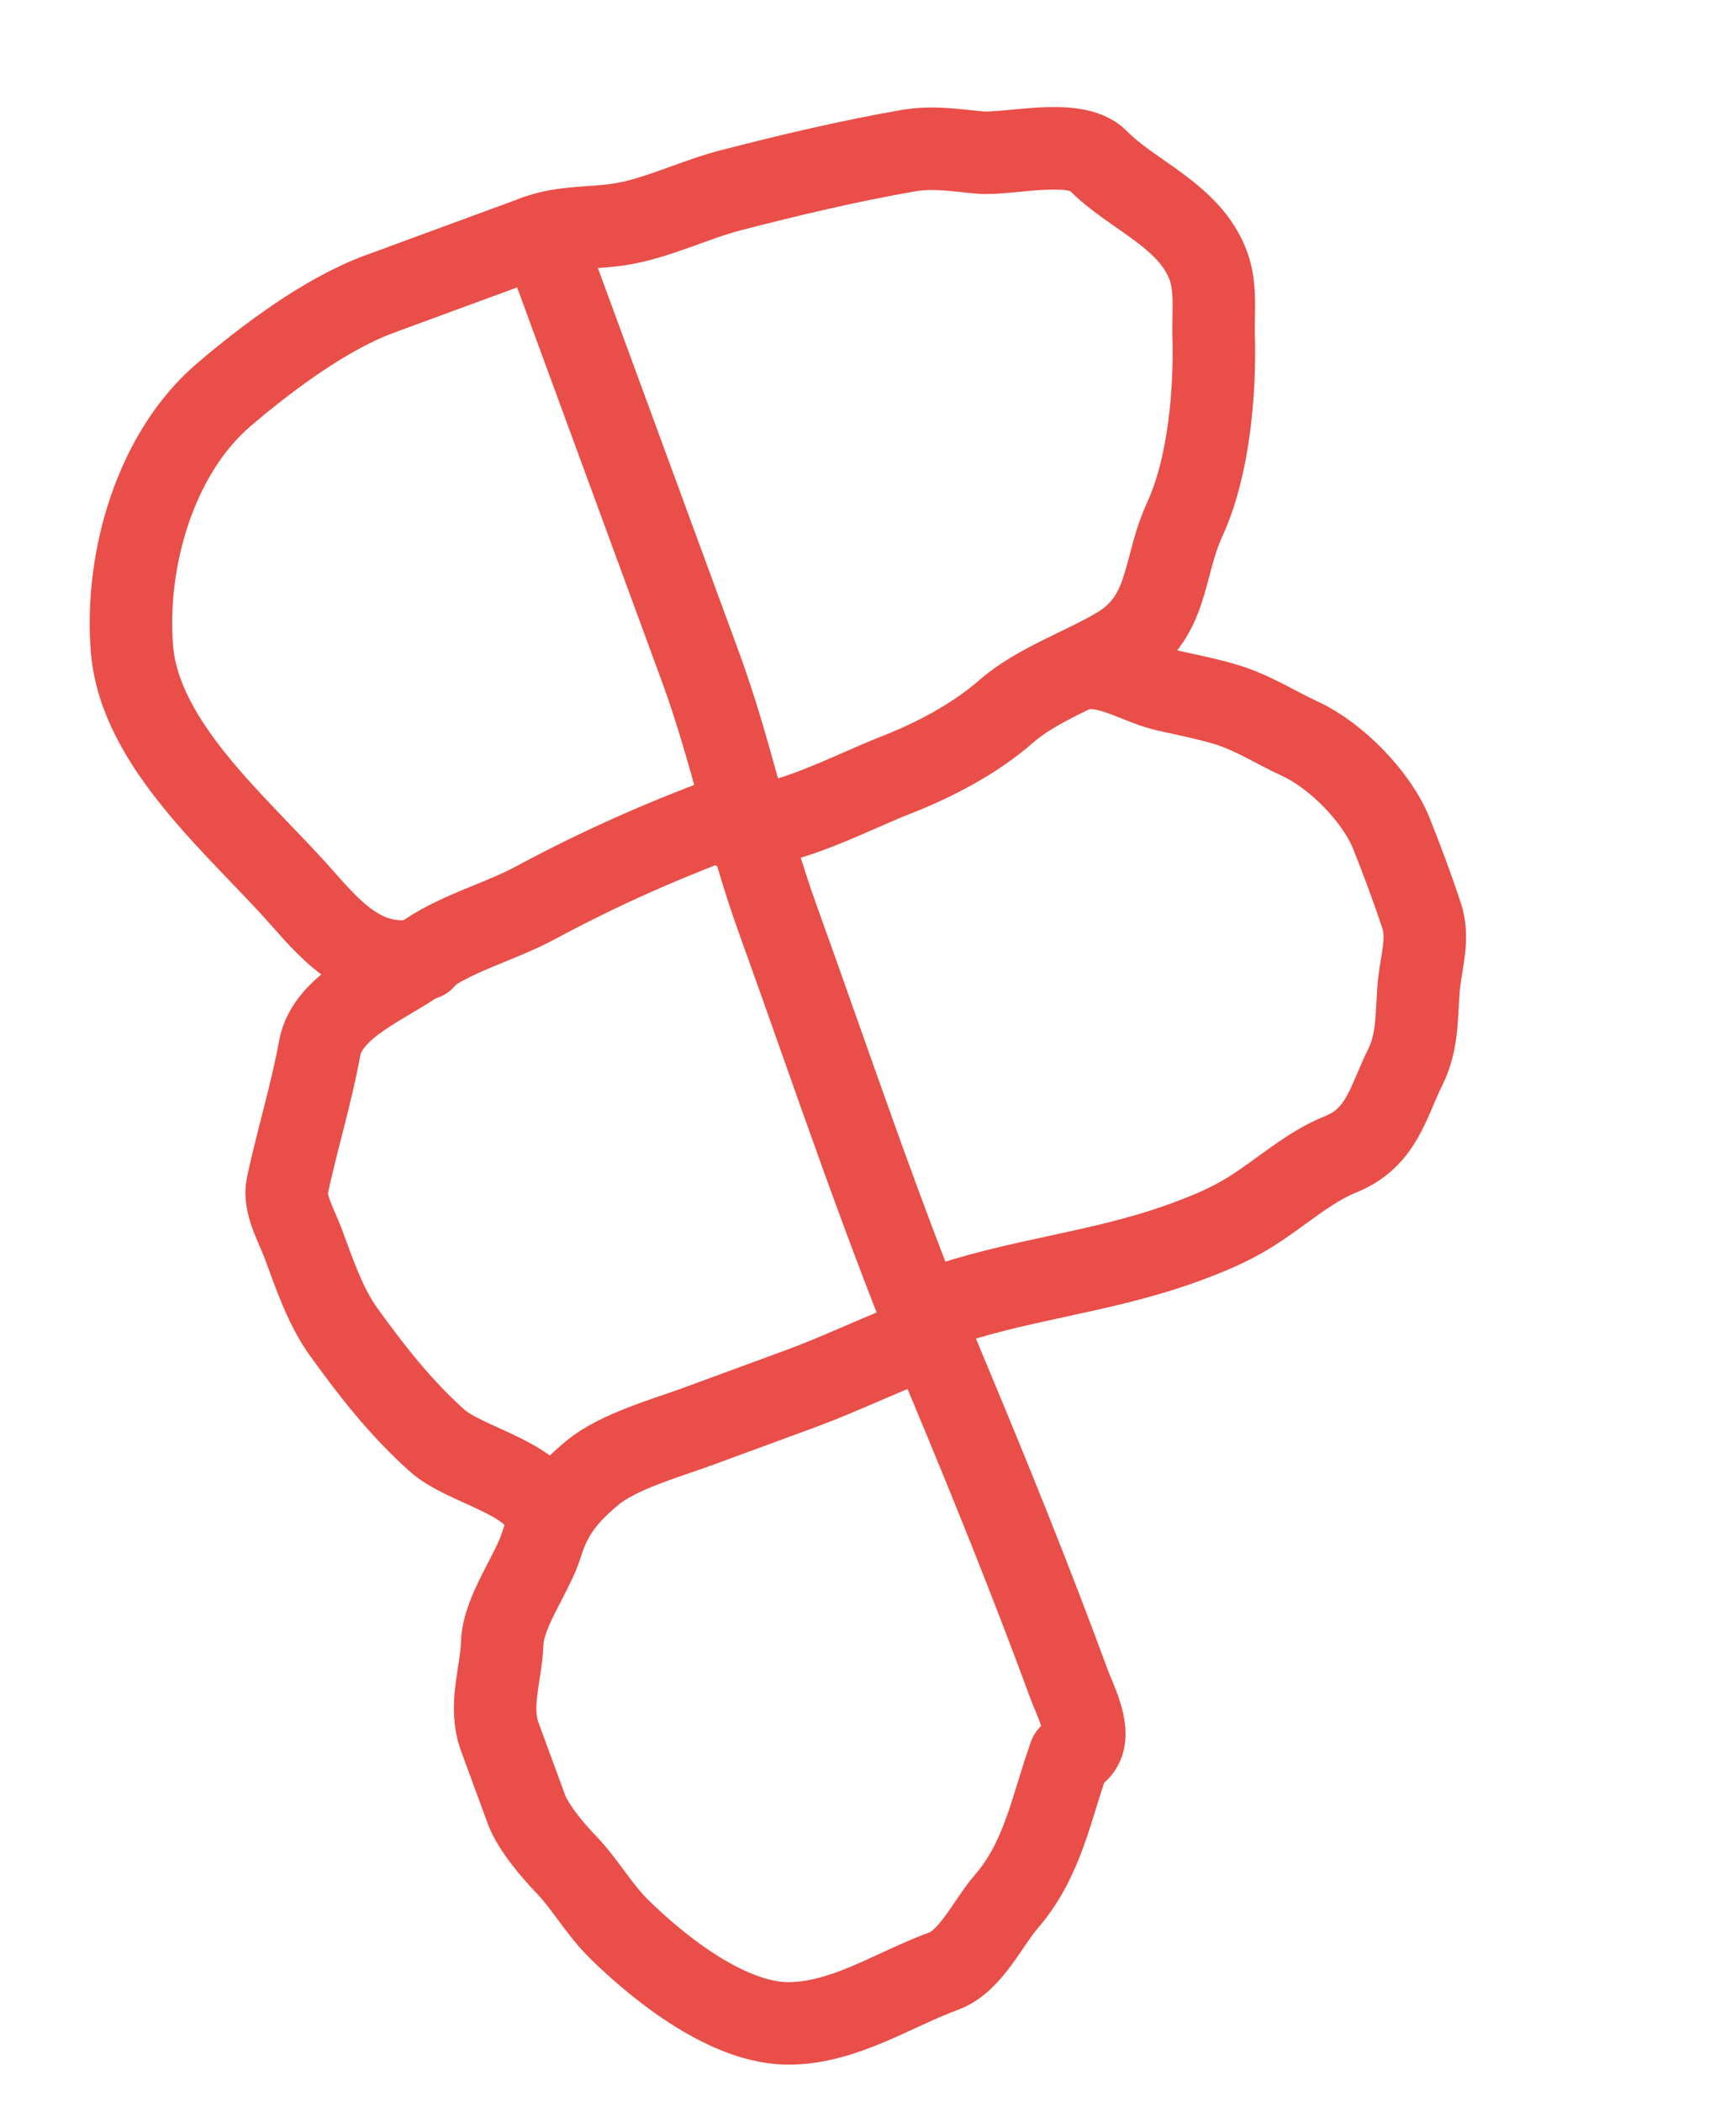 <?xml version="1.0" encoding="UTF-8"?> <svg xmlns="http://www.w3.org/2000/svg" width="76" height="92" viewBox="0 0 76 92" fill="none"> <path d="M23.783 10.458C26.081 16.71 28.379 22.963 30.676 29.215C31.994 32.8 32.732 36.571 34.027 40.16C36.435 46.837 38.697 53.645 41.44 60.194C43.304 64.646 45.147 69.198 46.805 73.71C47.107 74.532 48.119 76.365 46.834 76.837" stroke="#E94E48" stroke-width="3.611" stroke-linecap="round"></path> <path d="M46.837 76.835C46.02 79.073 45.692 81.332 44.037 83.243C43.252 84.15 42.496 85.826 41.323 86.258C39.117 87.069 37.011 88.506 34.608 88.551C31.933 88.602 28.882 86.172 27.102 84.424C26.224 83.562 25.597 82.429 24.775 81.582C24.203 80.993 23.331 79.955 23.049 79.191C22.66 78.13 22.27 77.07 21.88 76.009C21.385 74.661 21.941 73.266 21.988 71.898C22.036 70.519 23.316 68.873 23.712 67.579C24.138 66.191 24.846 65.364 25.928 64.461C27.061 63.517 29.214 62.918 30.525 62.436C32.035 61.881 33.546 61.326 35.056 60.771C36.846 60.112 38.677 59.215 40.358 58.598" stroke="#E94E48" stroke-width="3.611" stroke-linecap="round"></path> <path d="M23.886 66.222C23.298 64.621 20.331 64.118 19.131 63.04C17.528 61.6 16.267 59.989 15.018 58.251C14.247 57.179 13.734 55.673 13.278 54.433C13.003 53.685 12.407 52.696 12.58 51.888C13.009 49.885 13.63 47.88 13.994 45.878C14.34 43.971 17.008 42.999 18.386 41.973C19.923 40.828 21.802 40.394 23.475 39.492C26.308 37.966 29.09 36.744 32.138 35.624" stroke="#E94E48" stroke-width="3.611" stroke-linecap="round"></path> <path d="M18.555 41.963C16.067 42.539 14.599 40.855 13.17 39.235C10.512 36.224 6.122 32.623 5.778 28.406C5.459 24.482 6.81 19.818 9.813 17.262C11.703 15.653 14.268 13.732 16.604 12.873C18.907 12.027 21.211 11.18 23.514 10.333" stroke="#E94E48" stroke-width="3.611" stroke-linecap="round"></path> <path d="M23.513 10.334C24.733 9.885 26.015 10.018 27.297 9.79C28.858 9.512 30.443 8.727 31.978 8.331C34.566 7.663 37.153 7.048 39.745 6.597C40.864 6.402 41.801 6.578 42.886 6.675C44.136 6.787 47.074 5.998 48.069 7.024C49.54 8.539 52.087 9.419 52.901 11.635C53.258 12.604 53.102 13.713 53.132 14.7C53.206 17.158 52.916 20.461 51.871 22.721C50.869 24.887 51.227 27.036 48.879 28.402C47.354 29.29 45.373 29.975 44.045 31.137C42.682 32.331 40.9 33.265 39.227 33.917C37.109 34.742 34.104 36.414 31.887 36.166" stroke="#E94E48" stroke-width="3.611" stroke-linecap="round"></path> <path d="M47.716 29.226C48.831 29.215 49.995 29.971 51.092 30.214C51.87 30.385 52.668 30.549 53.434 30.76C54.775 31.128 55.697 31.77 56.928 32.339C58.488 33.061 60.267 34.859 60.914 36.477C61.386 37.656 61.839 38.87 62.237 40.075C62.557 41.046 62.24 42.022 62.133 42.977C61.997 44.194 62.122 45.493 61.529 46.685C60.754 48.242 60.497 49.795 58.68 50.521C57.286 51.078 56.012 52.25 54.727 53.045C53.79 53.624 52.915 53.984 51.876 54.366C48.176 55.726 44.425 55.984 40.785 57.322" stroke="#E94E48" stroke-width="3.611" stroke-linecap="round"></path> </svg> 